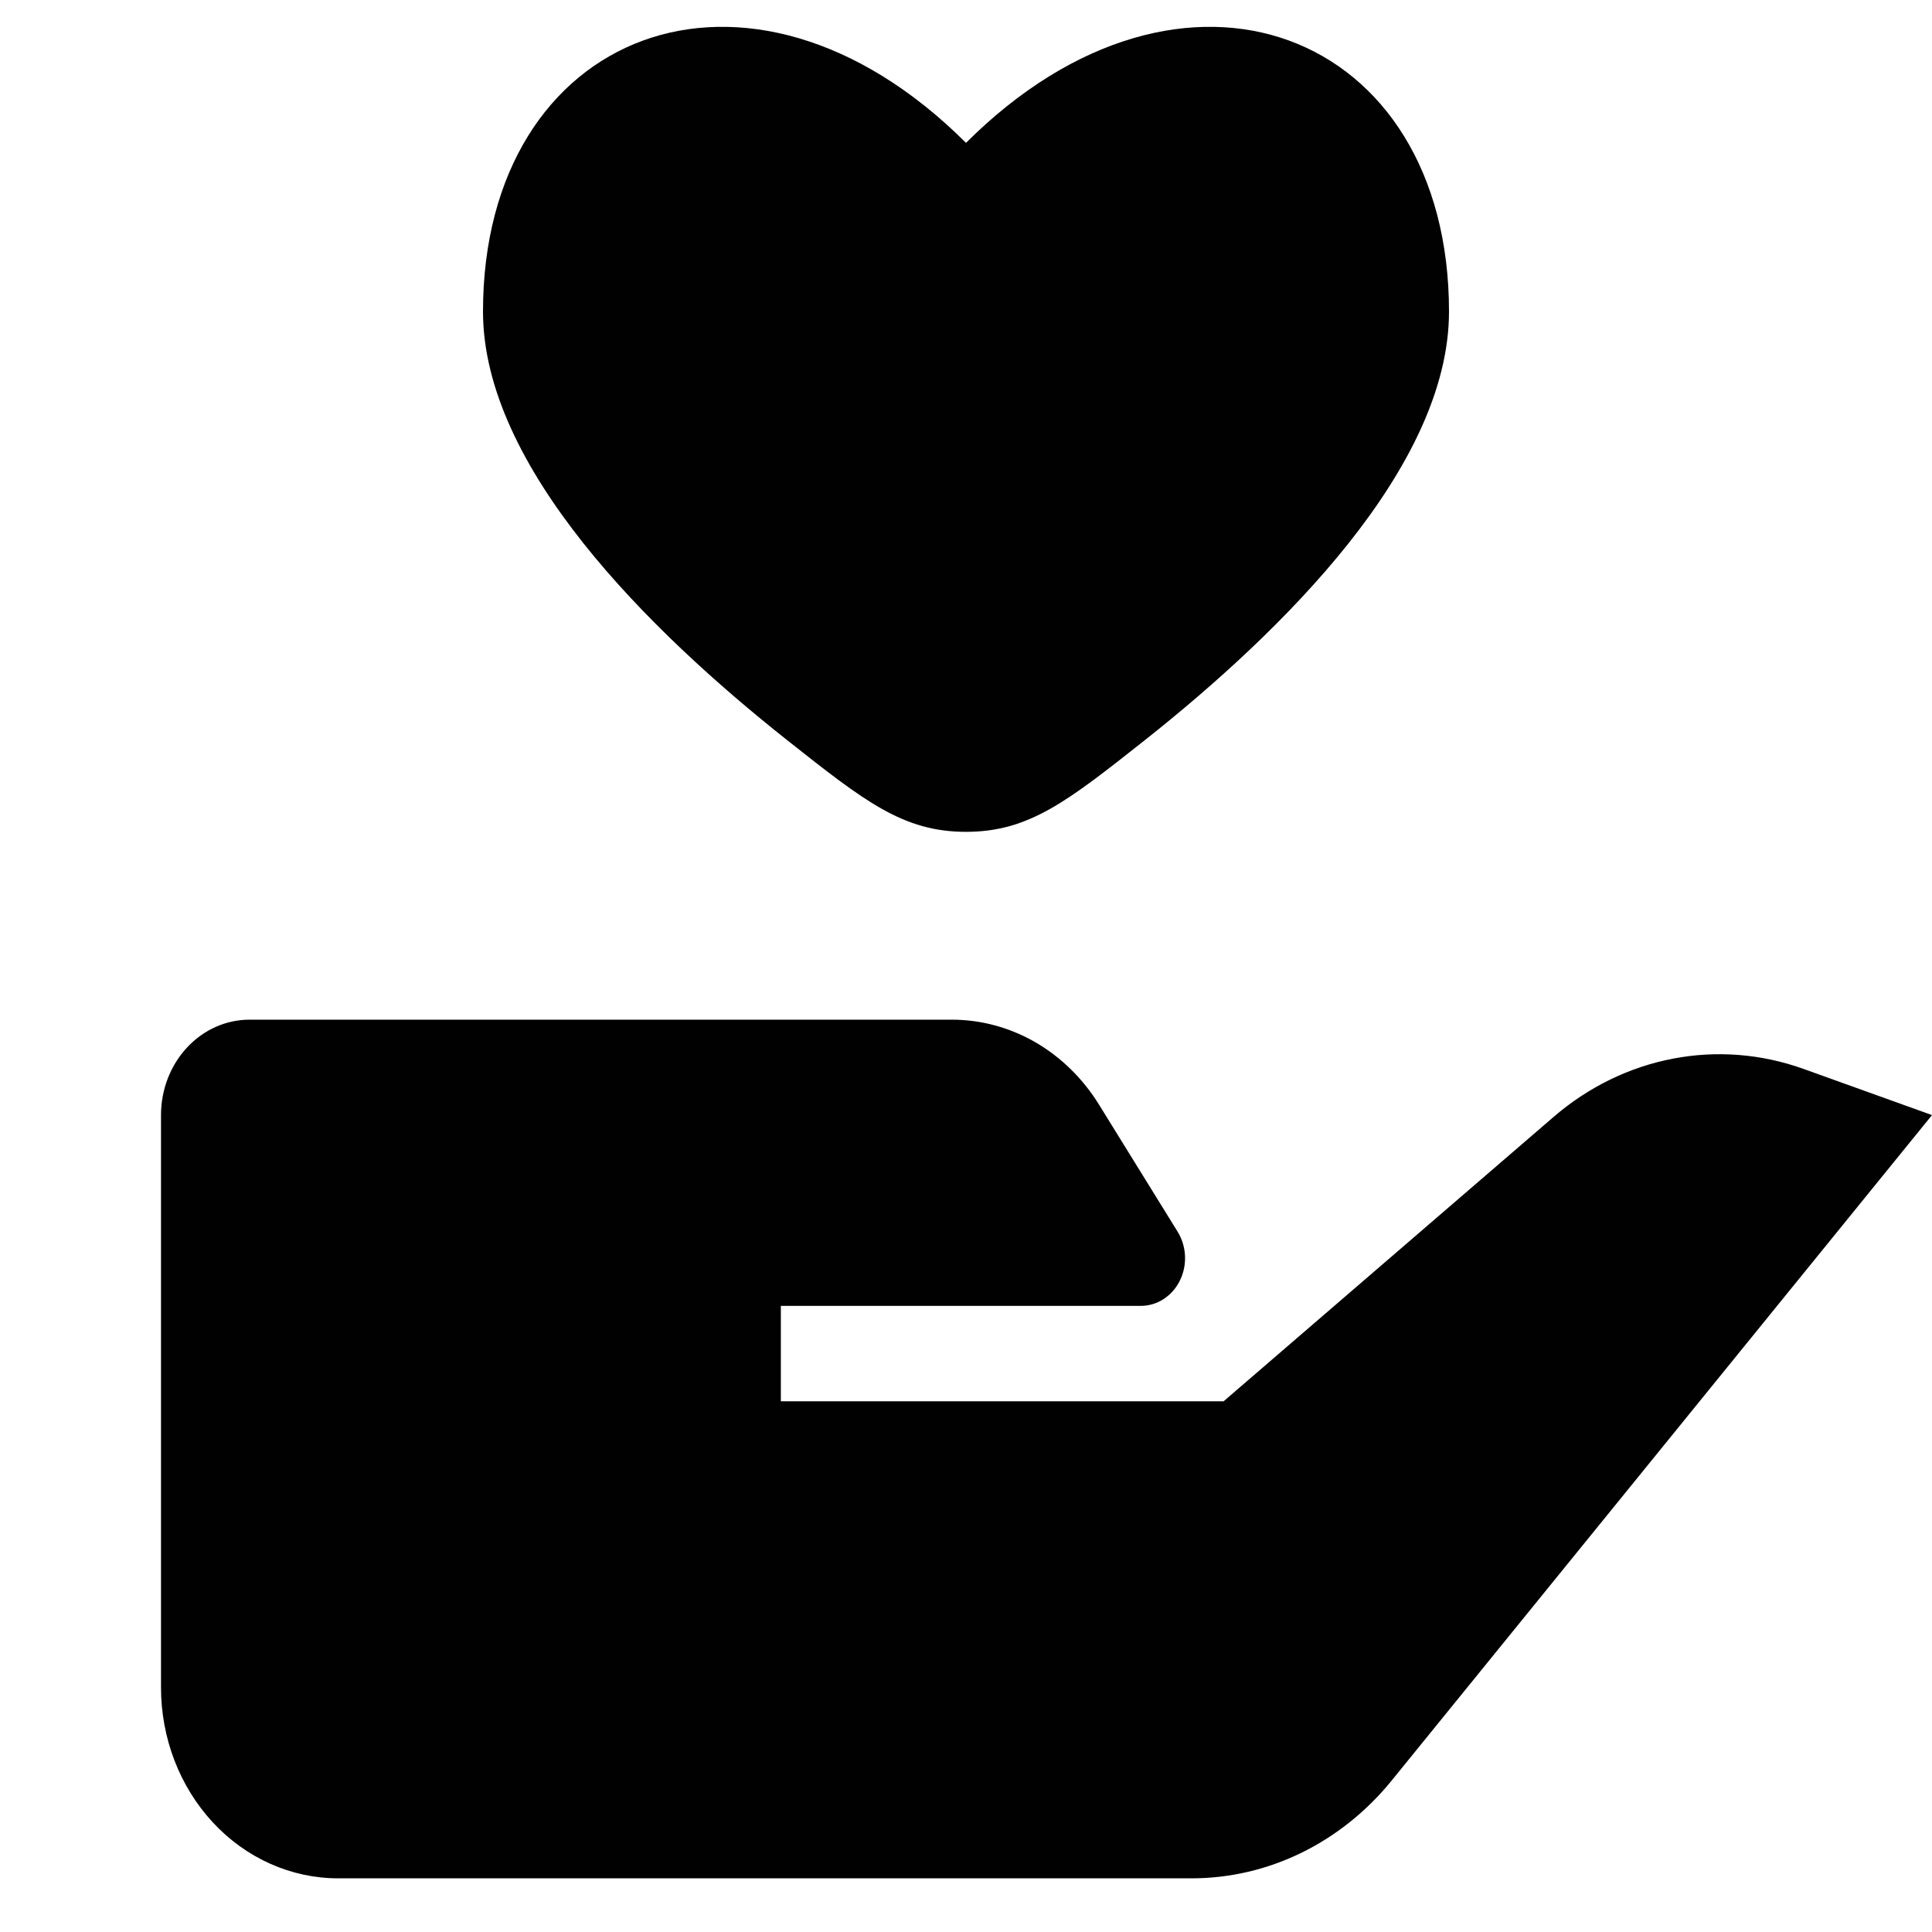 <svg width="36" height="36" viewBox="0 0 36 36" fill="none" xmlns="http://www.w3.org/2000/svg">
<path d="M22.8 26.111L28.948 20.813C29.593 20.257 30.357 19.883 31.17 19.727C31.984 19.57 32.82 19.636 33.604 19.917L36 20.778L25.93 33.18C25.465 33.752 24.892 34.21 24.25 34.524C23.607 34.838 22.91 35 22.204 35H6.3C5.425 35 4.585 34.625 3.967 33.959C3.348 33.292 3 32.387 3 31.444V20.778C3 20.306 3.174 19.854 3.483 19.521C3.793 19.187 4.212 19 4.65 19H17.735C18.278 19 18.812 19.144 19.291 19.42C19.77 19.697 20.178 20.097 20.479 20.584L21.944 22.952C22.026 23.086 22.074 23.241 22.081 23.402C22.088 23.563 22.055 23.722 21.984 23.864C21.914 24.006 21.809 24.124 21.681 24.207C21.553 24.29 21.407 24.333 21.257 24.333H14.55V26.111H22.8Z" fill="#010101"/>
<path d="M20.285 28.005H12.285" stroke="#010101" stroke-width="2.865" stroke-miterlimit="10"/>
<path d="M9 5.805C9 8.707 12.107 11.764 14.669 13.793C16.108 14.931 16.827 15.5 18 15.5C19.173 15.5 19.892 14.931 21.331 13.793C23.893 11.764 27 8.707 27 5.805C27 0.573 22.05 -1.38 18 2.662C13.95 -1.38 9 0.573 9 5.805Z" fill="#010101"/>
</svg>
